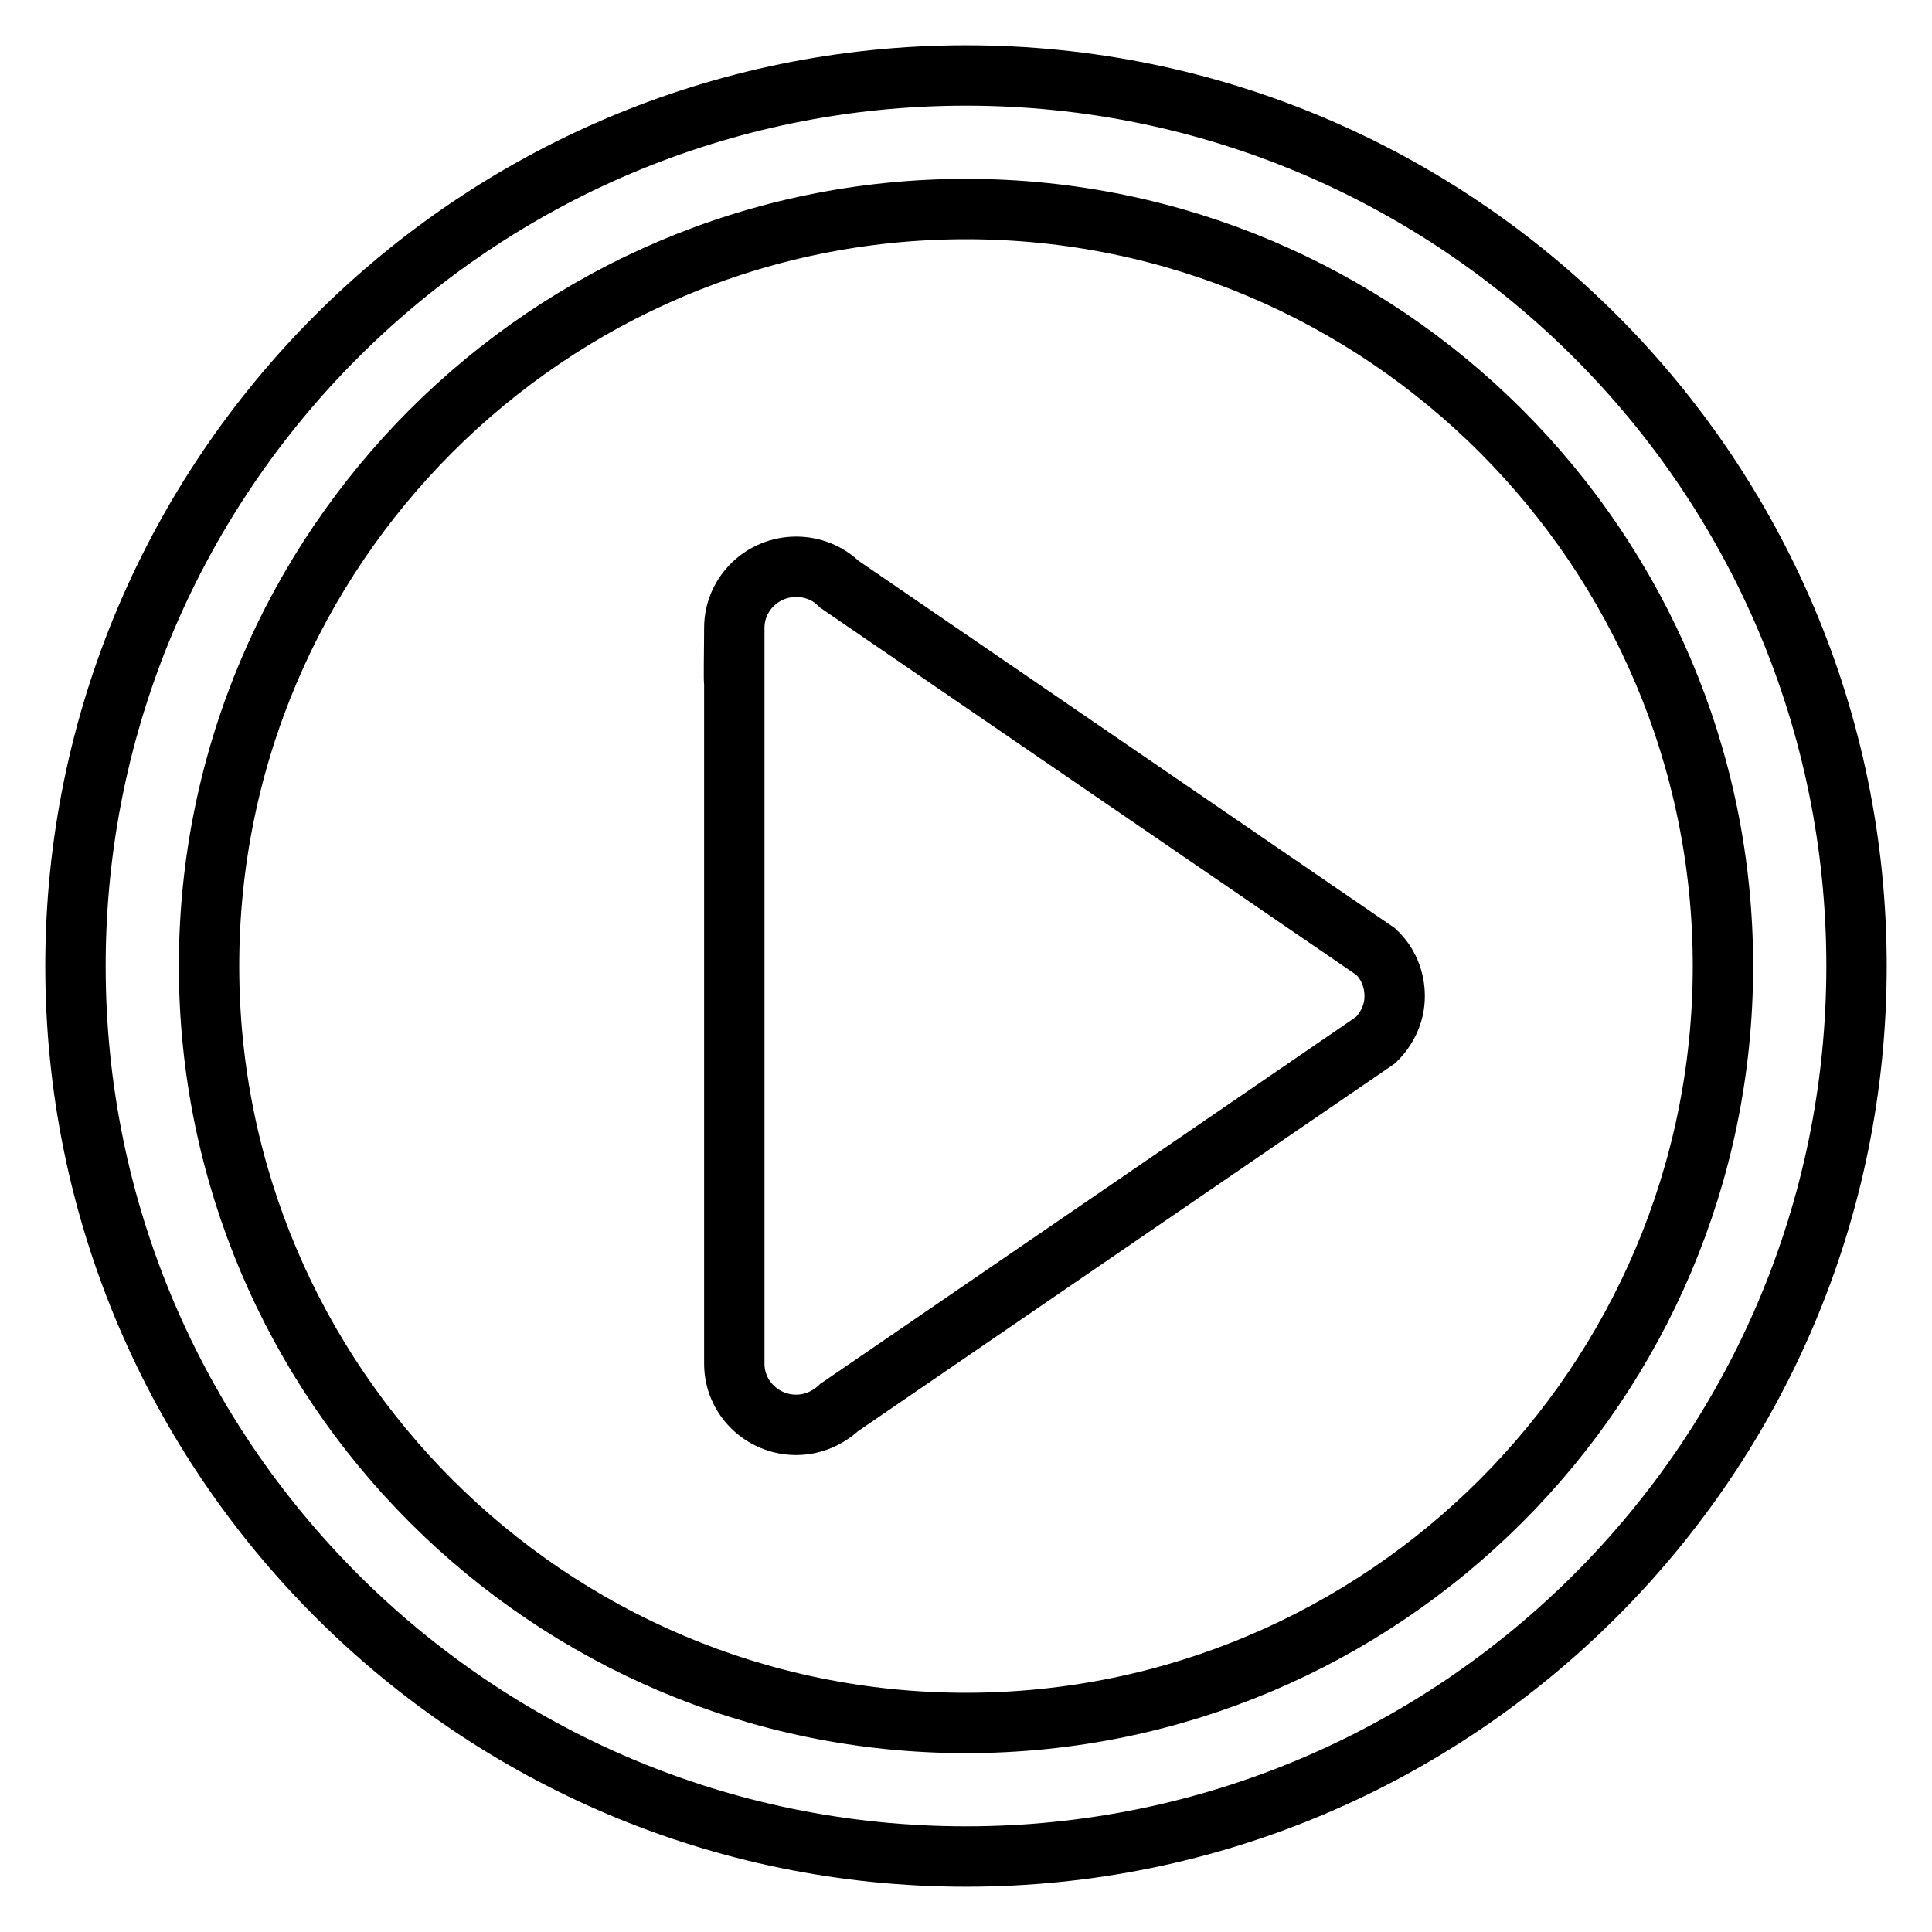 <?xml version="1.0" encoding="utf-8"?>
<!-- Svg Vector Icons : http://www.onlinewebfonts.com/icon -->
<!DOCTYPE svg PUBLIC "-//W3C//DTD SVG 1.1//EN" "http://www.w3.org/Graphics/SVG/1.1/DTD/svg11.dtd">
<svg version="1.1" xmlns="http://www.w3.org/2000/svg" xmlns:xlink="http://www.w3.org/1999/xlink" x="0px" y="0px" viewBox="0 0 256 256" enable-background="new 0 0 256 256" xml:space="preserve">
<g> <path stroke-width="8" fill-opacity="0" stroke="#000000"  d="M128,246c-65.1,0-118-52.9-118-118C10,62.9,62.9,10,128,10c65.1,0,118,52.9,118,118 C246,193.1,193.1,246,128,246z M128,27.7c-55.3,0-100.3,45-100.3,100.3c0,55.3,45,100.3,100.3,100.3c55.3,0,100.3-45,100.3-100.3 C228.3,72.7,183.3,27.7,128,27.7z M182.3,126.1l-71.1-48.7l0,0c-1.5-1.5-3.6-2.3-5.7-2.3c-4.5,0-8.2,3.6-8.2,8.1 c0,2.5-0.1,7.3,0,7.2v90.3c0,4.5,3.7,8.1,8.2,8.1c2.2,0,4.2-0.9,5.7-2.3l71.1-48.7v0c1.5-1.5,2.5-3.5,2.5-5.8v0 C184.8,129.7,183.9,127.6,182.3,126.1z"/></g>
</svg>